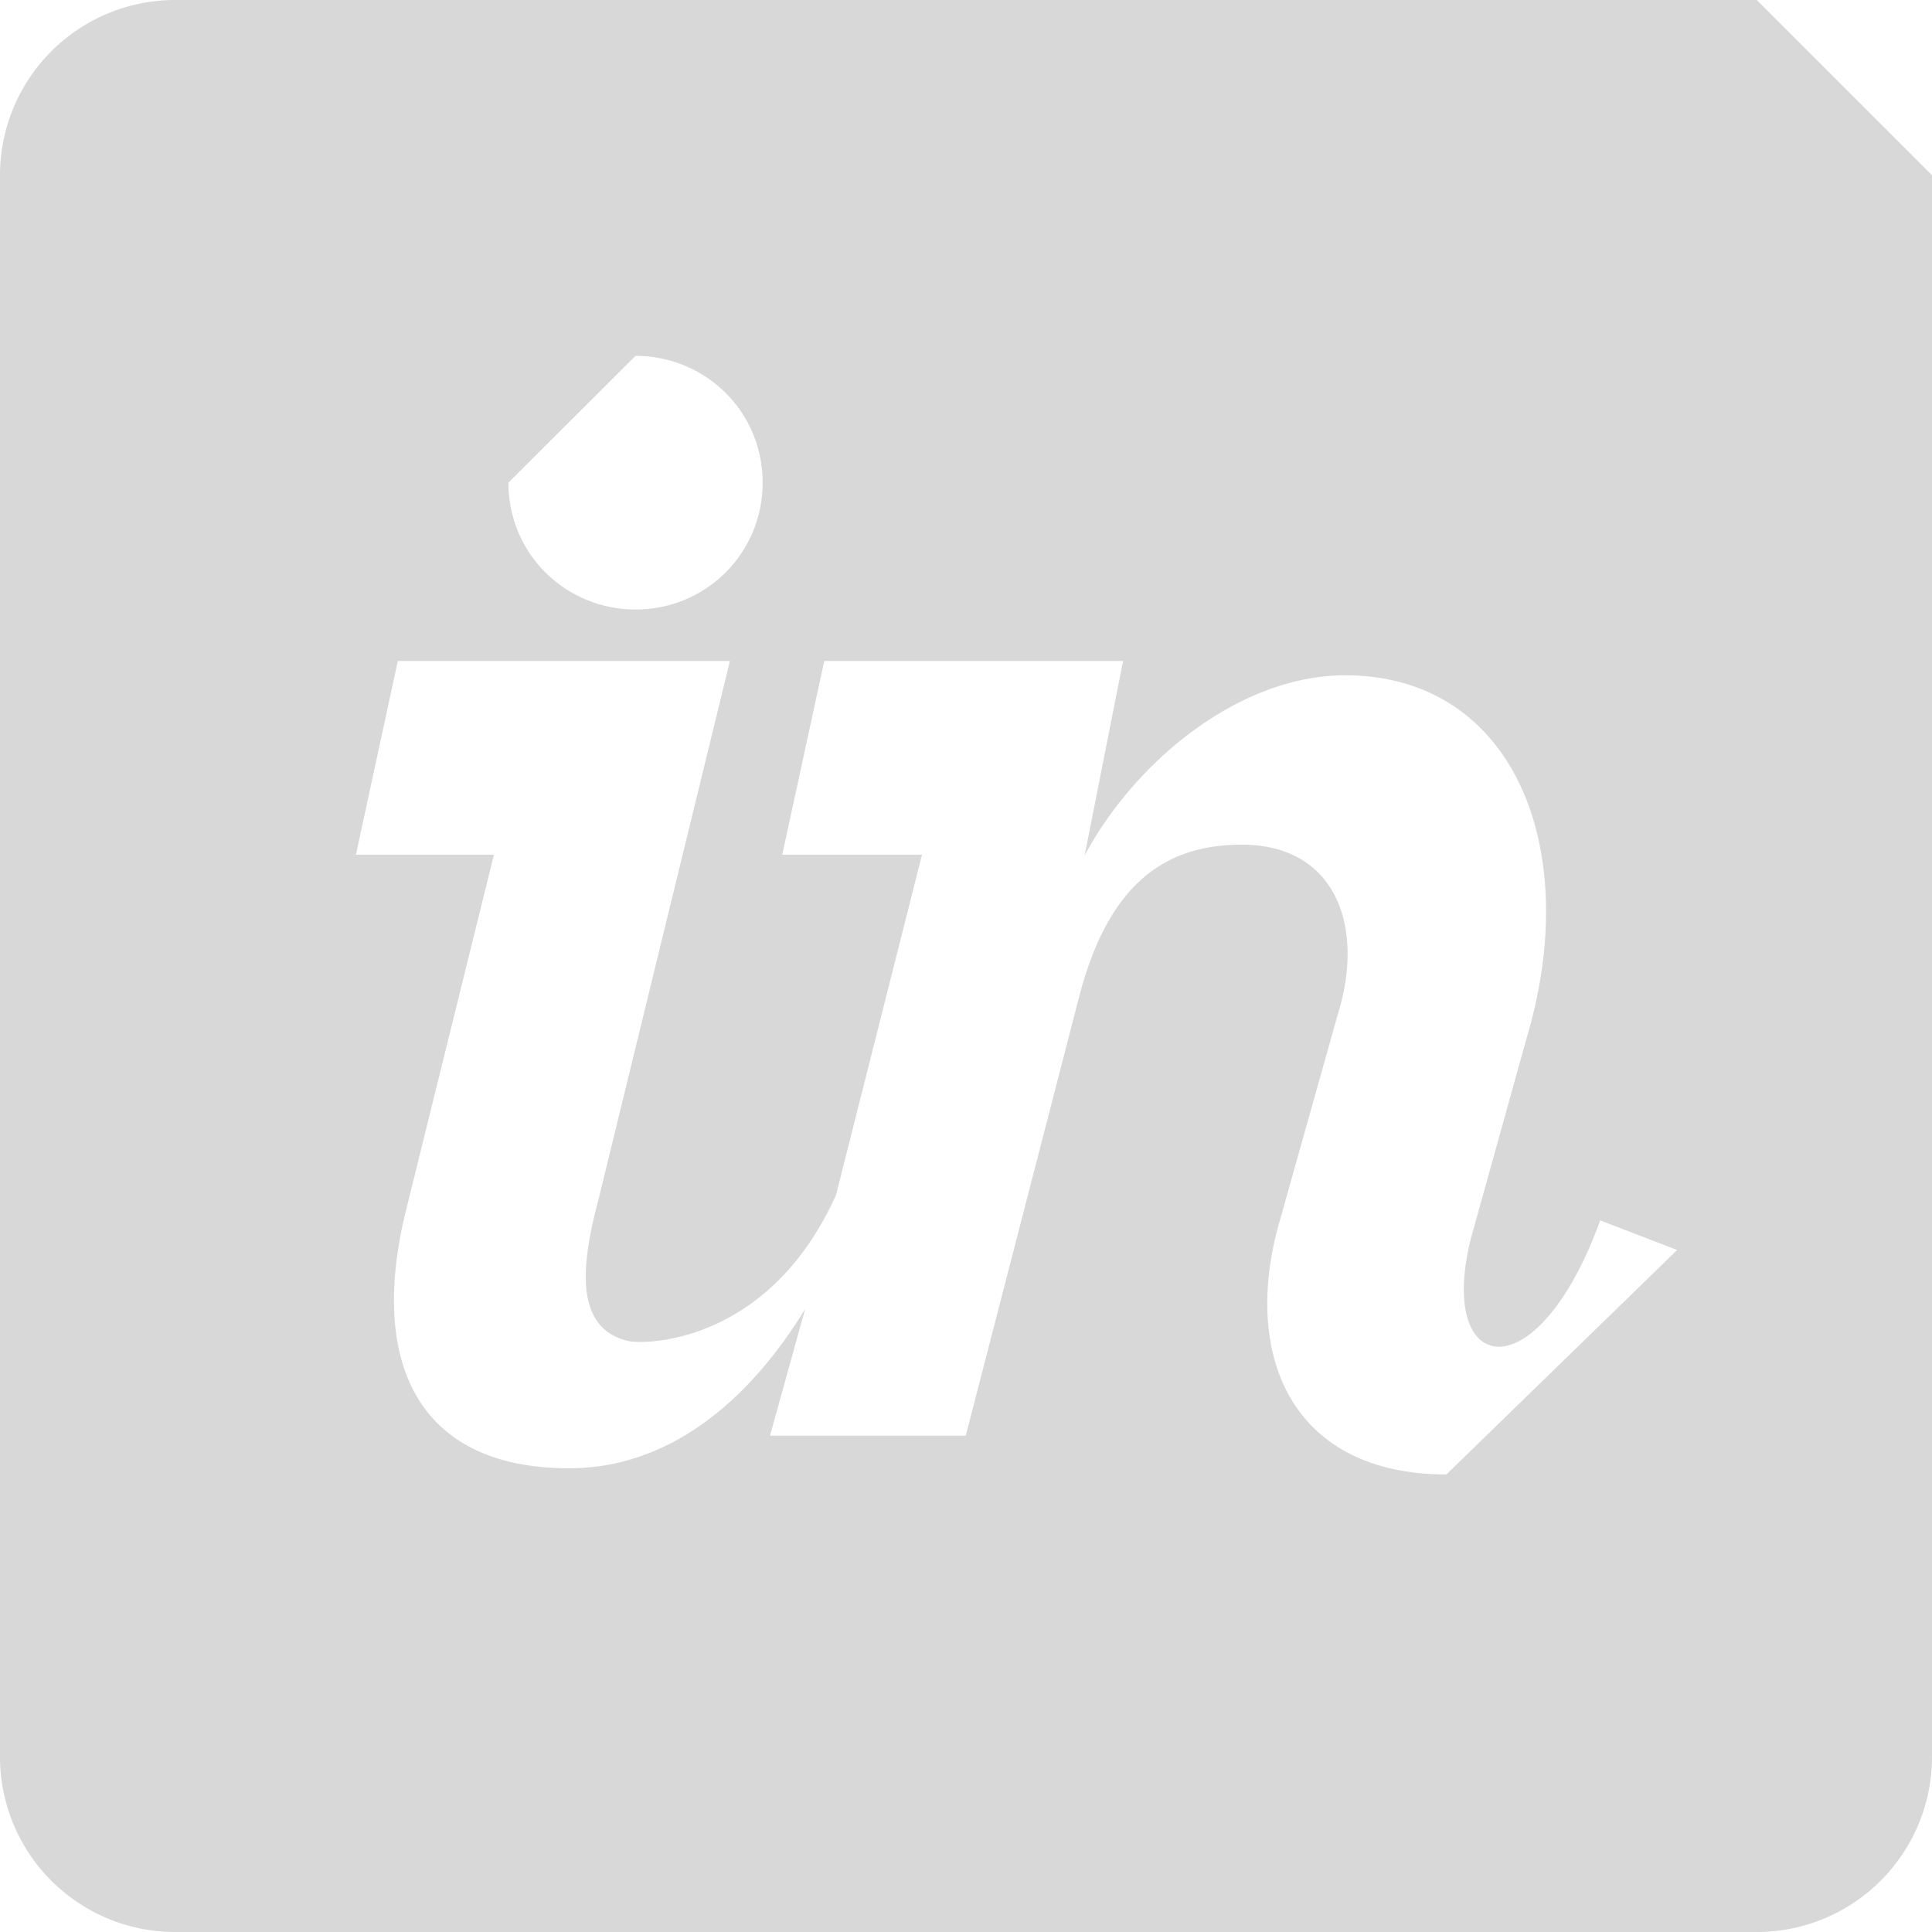 <?xml version="1.0" encoding="UTF-8"?> <svg xmlns="http://www.w3.org/2000/svg" width="30" height="30" viewBox="0 0 30 30" class="img-svg replaced-svg"><g><g><path fill="#d8d8d8" d="M30 2.72v24.56A2.72 2.72 0 0 1 27.28 30H2.72A2.72 2.72 0 0 1 0 27.28V2.72A2.72 2.72 0 0 1 2.72 0h24.56zM7.895 7.494c0 1.117.898 1.97 1.973 1.97a1.963 1.963 0 0 0 1.974-1.97c0-1.115-.9-1.968-1.974-1.968zM26.043 19.41l-1.195-.46c-.984 2.711-2.545 2.426-2.008.28l.869-3.124c.877-2.95-.216-5.62-2.823-5.62-1.602 0-3.23 1.285-4.044 2.797l.597-3.019h-4.64l-.652 3.007h2.17l-1.336 5.287c-1.05 2.323-2.979 2.32-3.22 2.266-.9-.202-.703-1.311-.463-2.218l2.036-8.342H6.177l-.65 3.007H7.67l-1.384 5.598c-.54 2.284.195 3.93 2.551 3.93 1.53 0 2.772-1.011 3.665-2.473l-.545 1.967h3.039l1.737-6.723c.434-1.756 1.275-2.454 2.551-2.454 1.45 0 1.913 1.26 1.493 2.621l-.896 3.188c-.62 2.1.165 3.97 2.579 3.97z"></path></g></g></svg> 